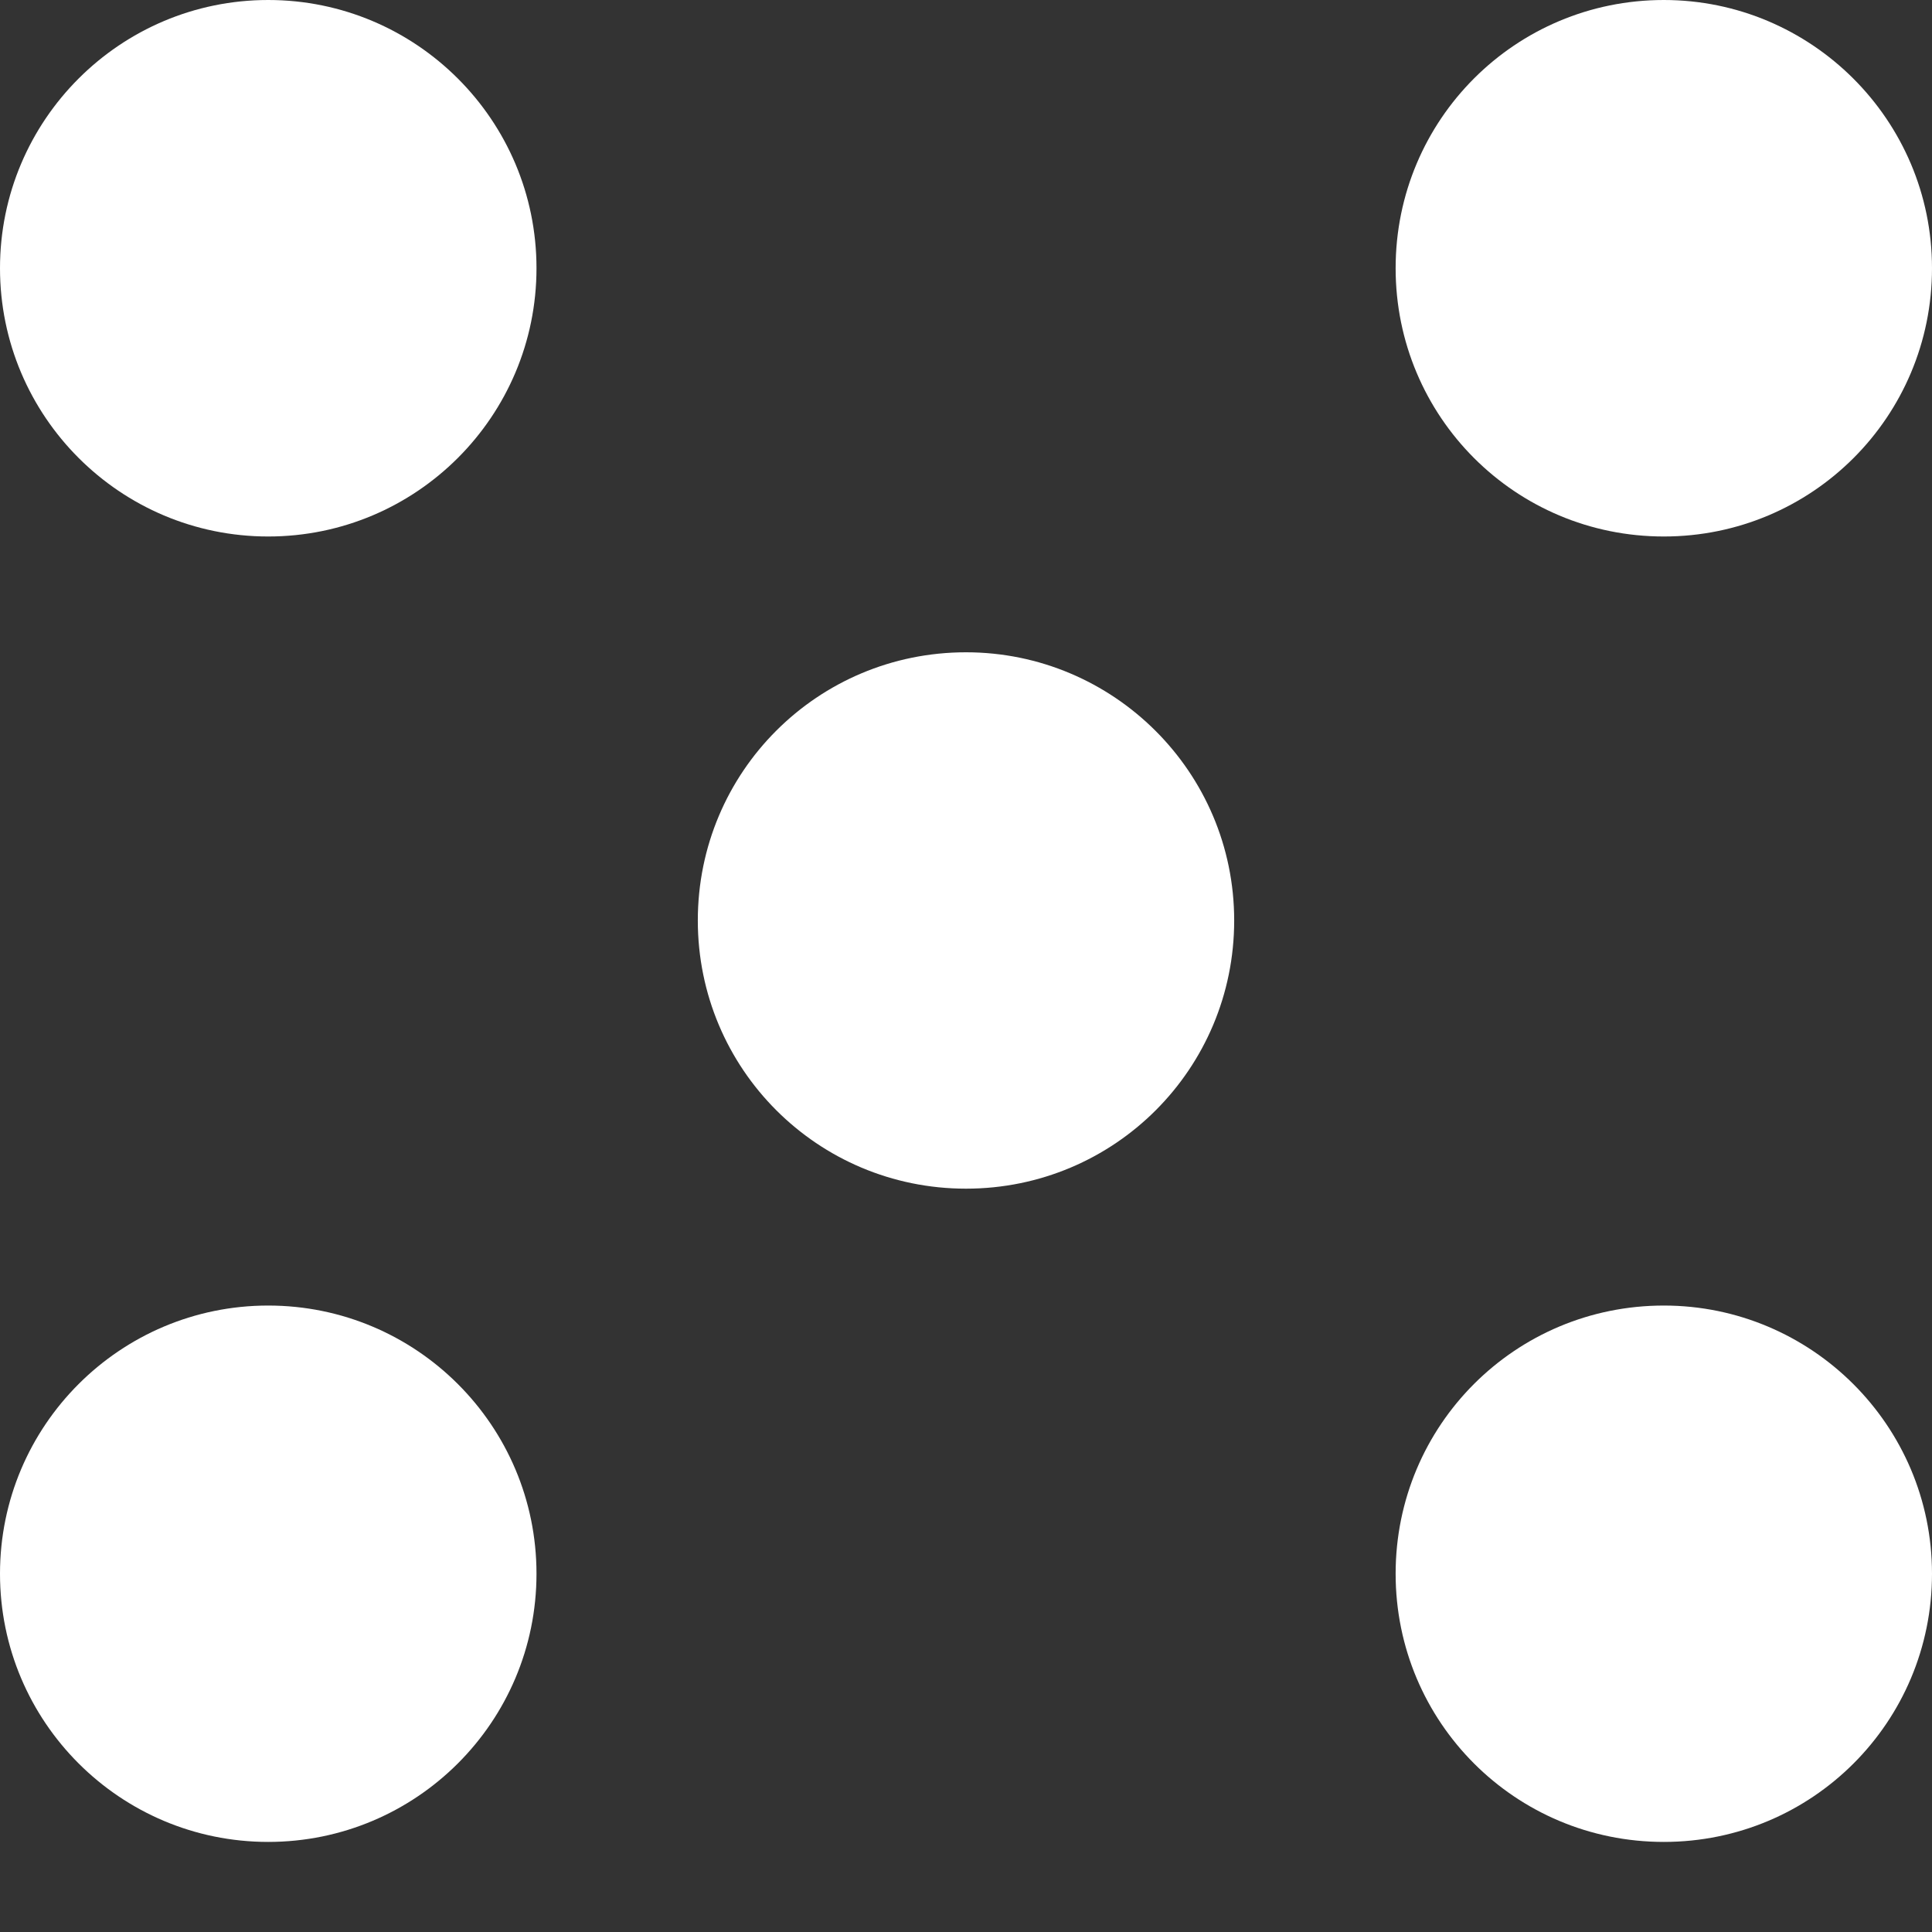 <svg width="16" height="16" viewBox="0 0 16 16" fill="none" xmlns="http://www.w3.org/2000/svg">
<rect x="0" y="0" width="16" height="16" fill="#333333" stroke="none"/>
<g clip-path="url(#clip0_1256_3491)">
<path d="M2.221 4.443C3.448 4.443 4.443 3.448 4.443 2.221C4.443 0.995 3.448 0 2.221 0C0.995 0 0 0.995 0 2.221C0 3.448 0.995 4.443 2.221 4.443Z" fill="white"/>
<path d="M16 2.221C16 3.451 15.008 4.443 13.779 4.443C12.549 4.443 11.558 3.451 11.558 2.221C11.558 0.992 12.549 0 13.779 0C15 0 16 0.992 16 2.221Z" fill="white"/>
<path d="M2.221 15.254C3.448 15.254 4.443 14.26 4.443 13.033C4.443 11.806 3.448 10.812 2.221 10.812C0.995 10.812 0 11.806 0 13.033C0 14.26 0.995 15.254 2.221 15.254Z" fill="white"/>
<path d="M16 13.033C16 14.262 15.008 15.254 13.779 15.254C12.549 15.254 11.558 14.262 11.558 13.033C11.558 11.803 12.549 10.812 13.779 10.812C15 10.812 16 11.803 16 13.033Z" fill="white"/>
<path d="M10.221 7.623C10.221 8.852 9.23 9.844 8 9.844C6.771 9.844 5.779 8.852 5.779 7.623C5.779 6.393 6.771 5.402 8 5.402C9.221 5.402 10.221 6.393 10.221 7.623Z" fill="white"/>
</g>
<defs>
<clipPath id="clip0_1256_3491">
<rect width="16" height="16" fill="white"/>
</clipPath>
</defs>
</svg>
